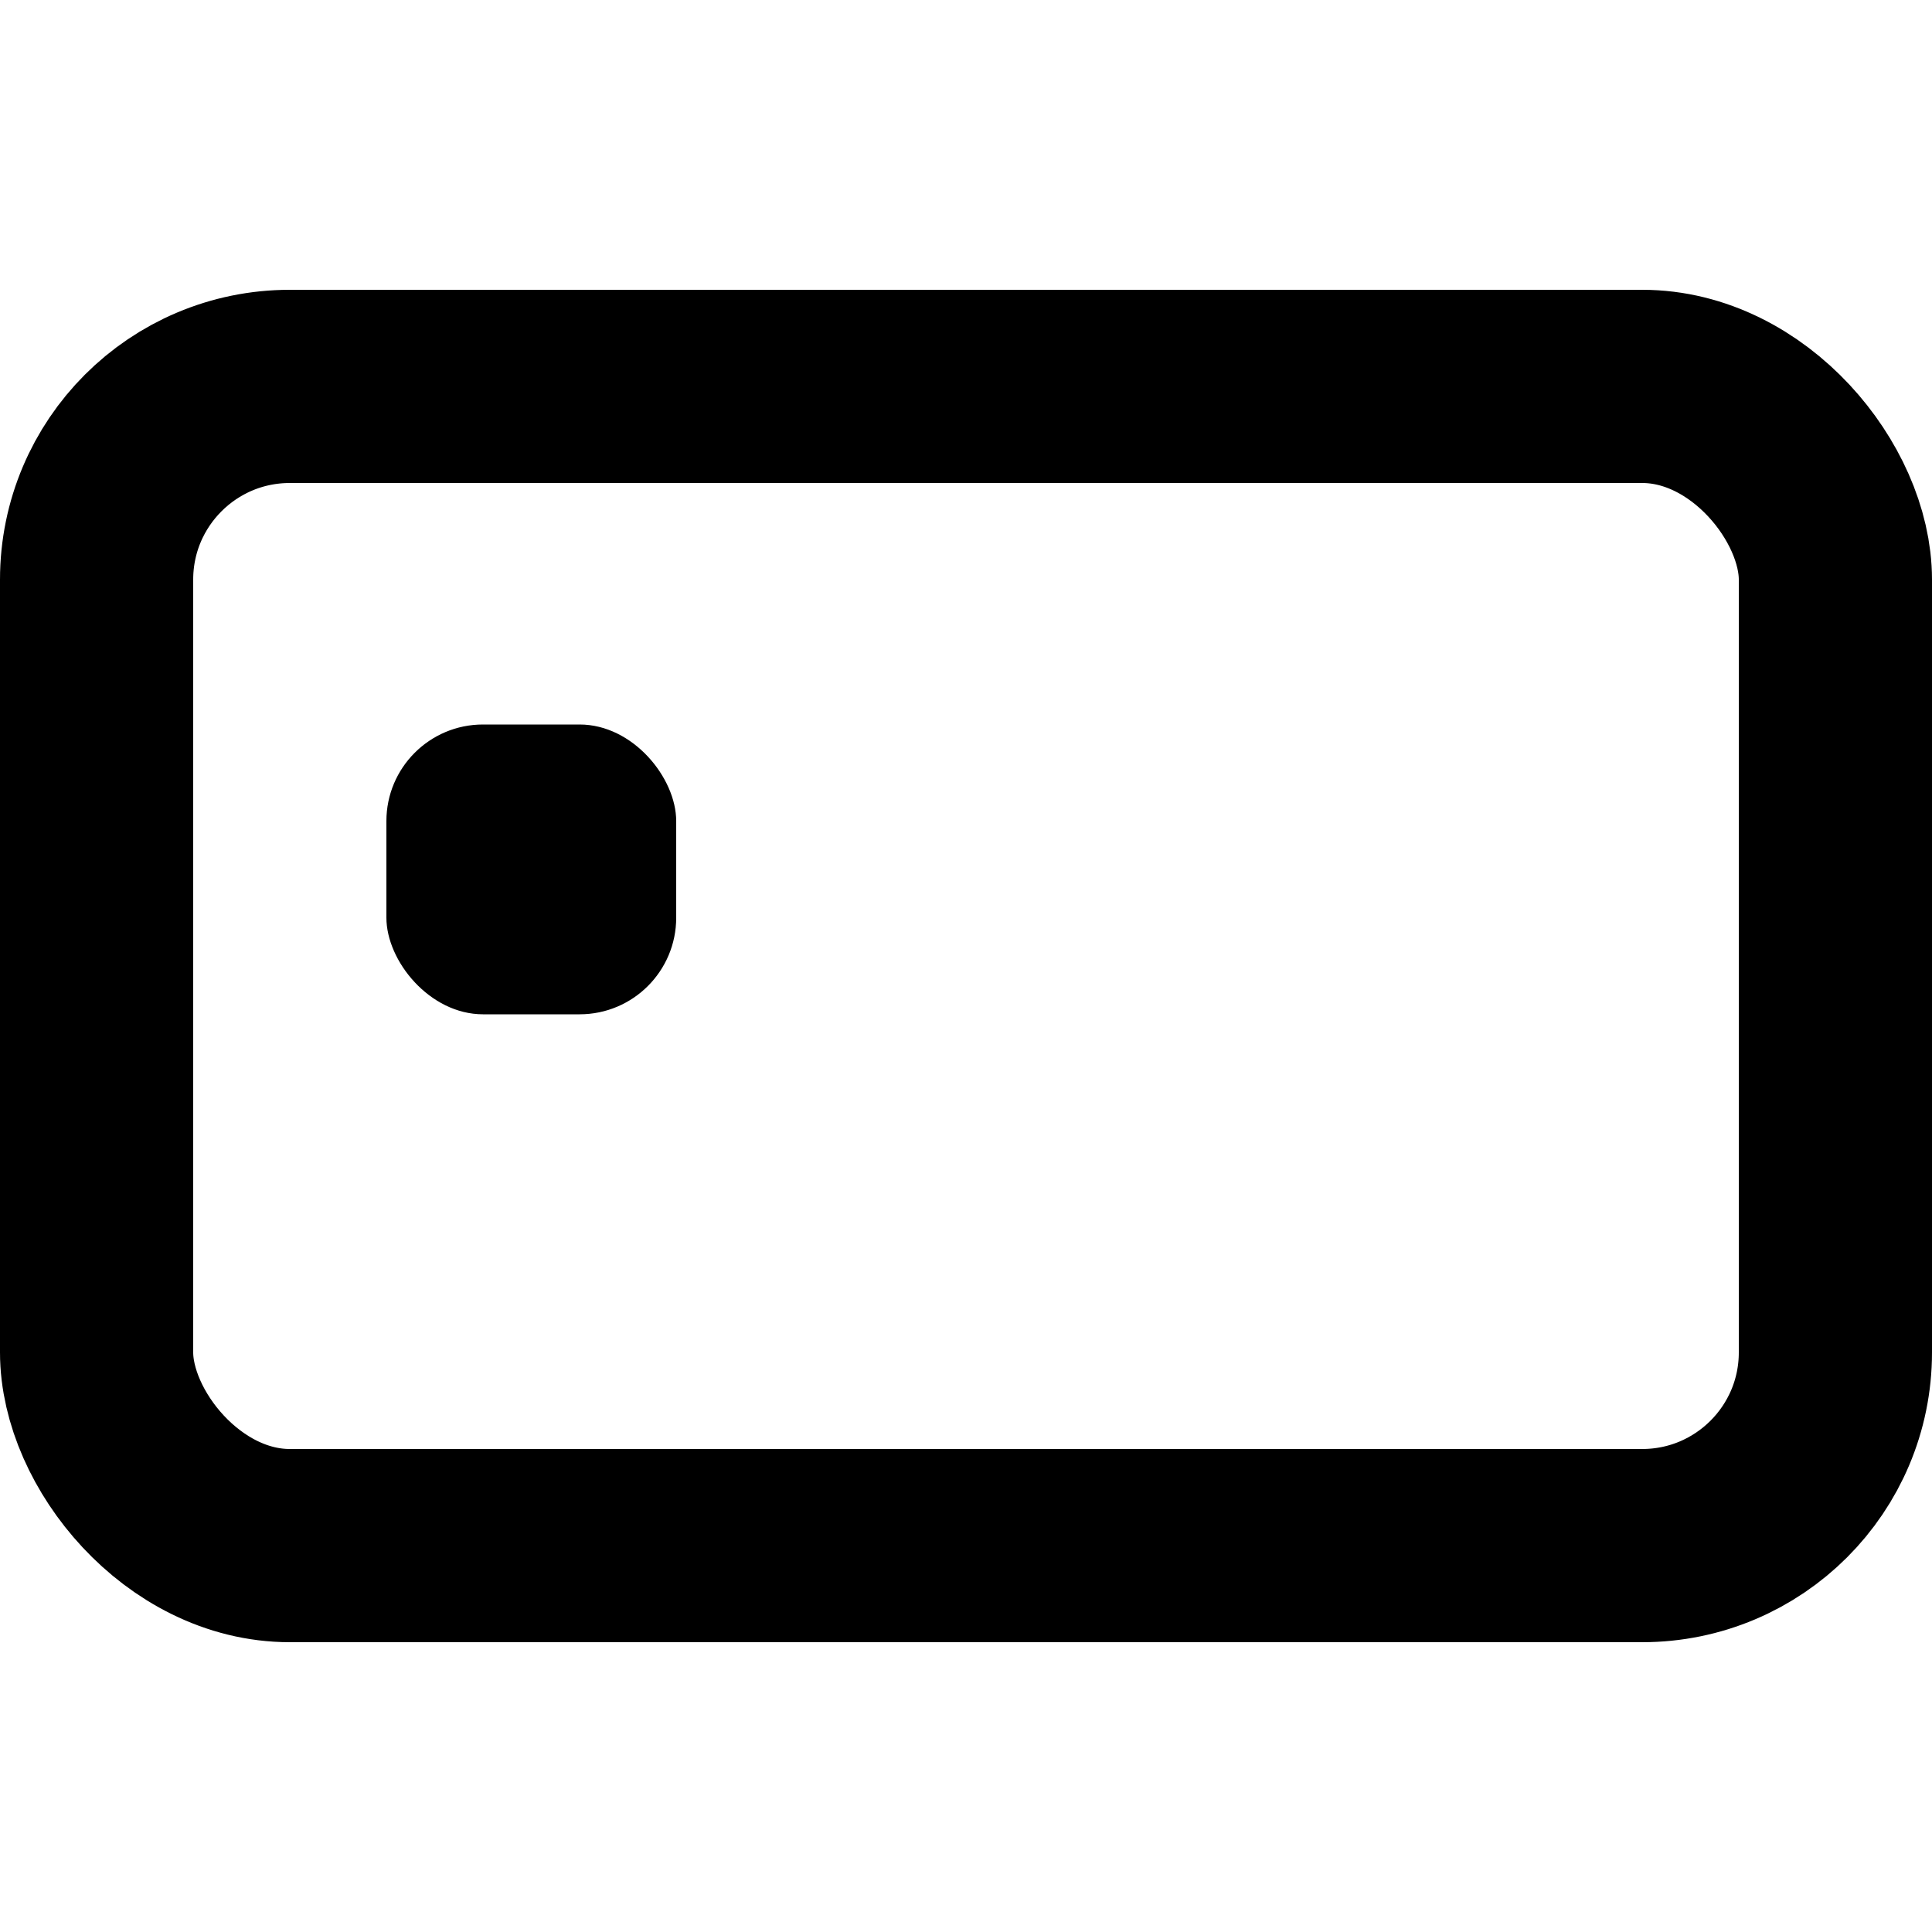 <svg width="20" height="20" viewBox="0 0 20 20" fill="none" xmlns="http://www.w3.org/2000/svg">
<rect x="1" y="4" width="18" height="12" rx="2" stroke="black" stroke-width="2"/>
<rect x="4" y="7.5" width="3" height="3" rx="1" fill="black"/>
</svg>
